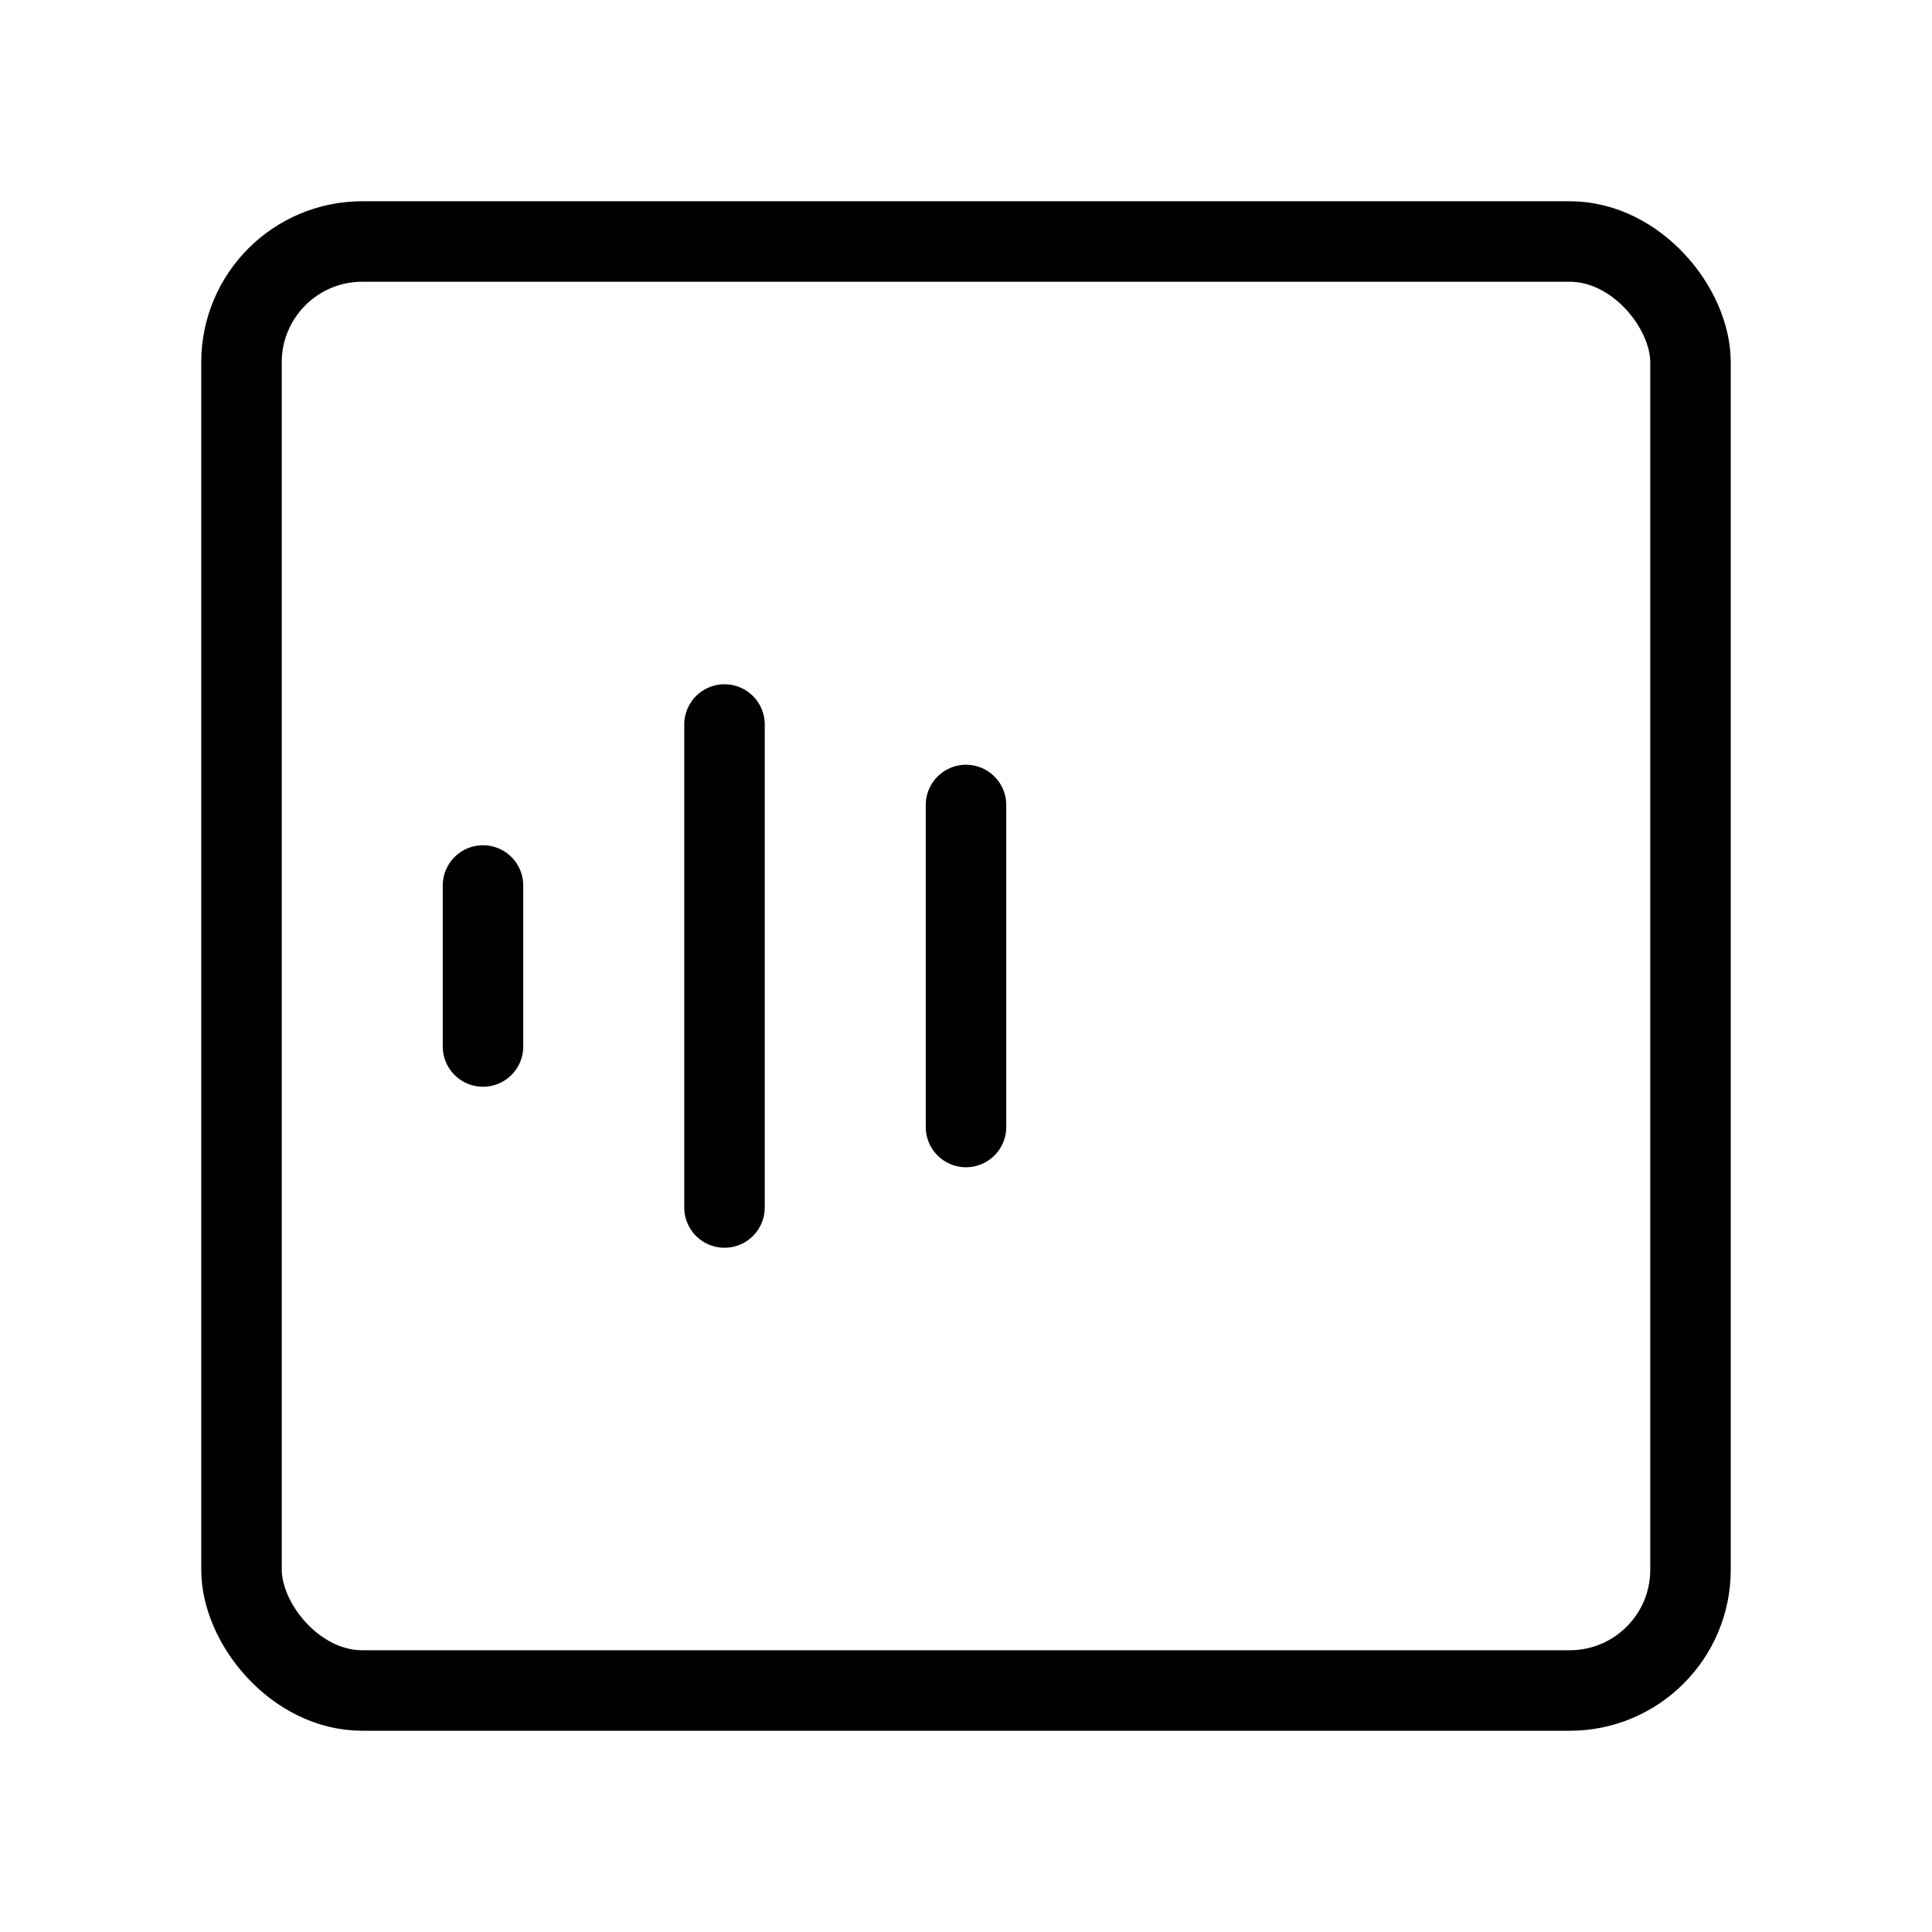 <svg viewBox="0 0 48 48" fill="none" xmlns="http://www.w3.org/2000/svg"><rect x="6" y="6" width="36" height="36" rx="3" fill="none" stroke="currentColor" stroke-width="2" stroke-linecap="round" stroke-linejoin="round"/><path d="M12 22V26" stroke="currentColor" stroke-width="2" stroke-linecap="round"/><path d="M18 18V30" stroke="currentColor" stroke-width="2" stroke-linecap="round"/><path d="M24 20V28" stroke="currentColor" stroke-width="2" stroke-linecap="round"/></svg>
